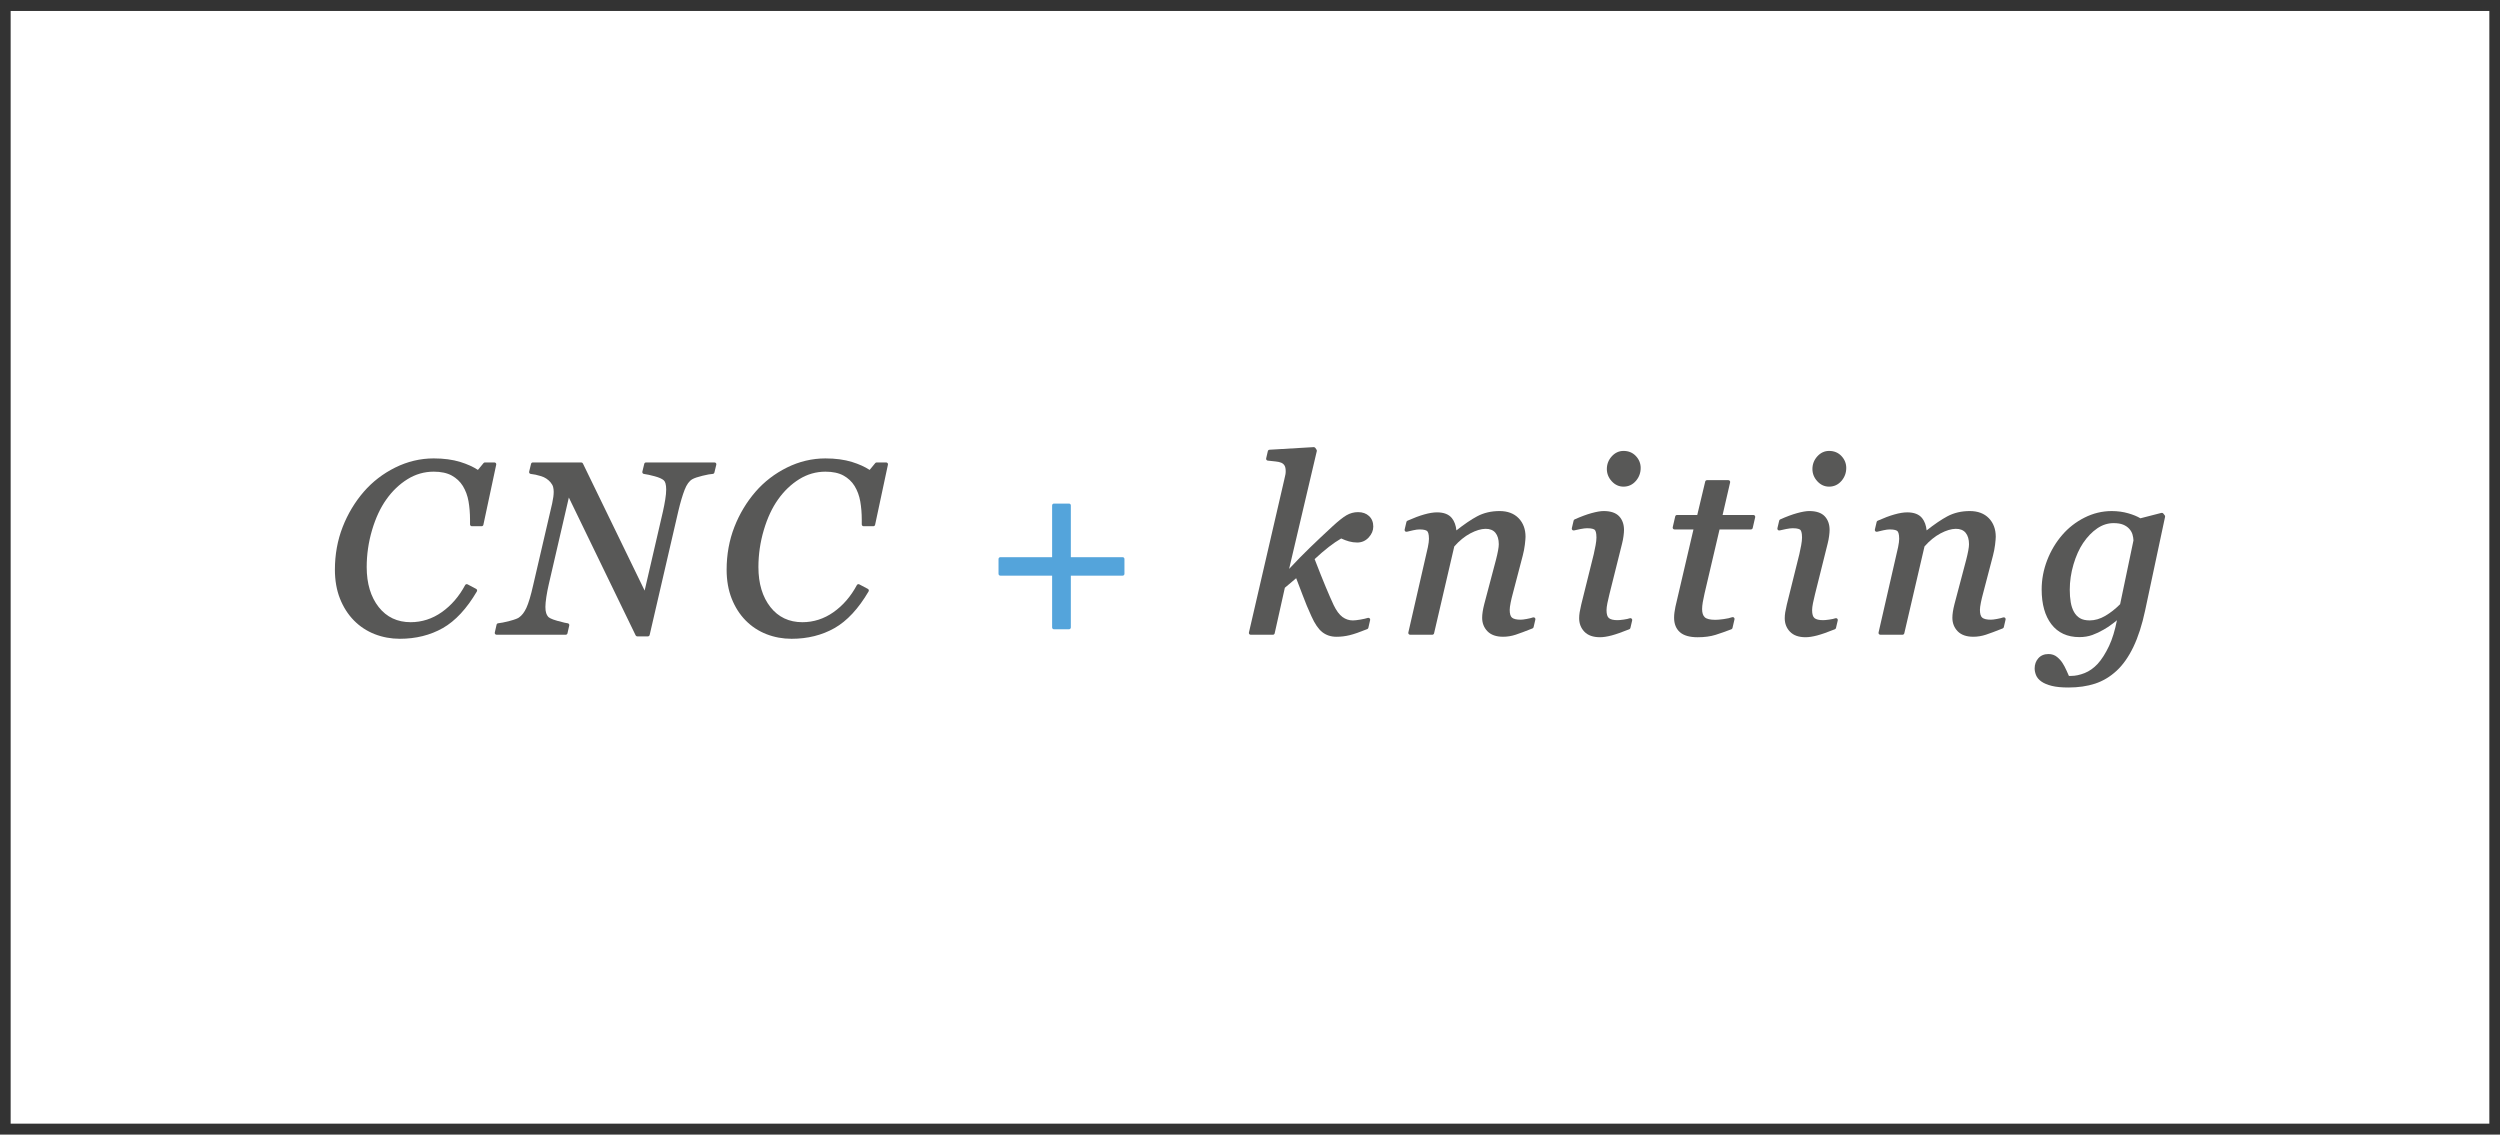 <?xml version="1.0" encoding="utf-8"?>
<!-- Generator: Adobe Illustrator 15.0.0, SVG Export Plug-In . SVG Version: 6.00 Build 0)  -->
<!DOCTYPE svg PUBLIC "-//W3C//DTD SVG 1.1//EN" "http://www.w3.org/Graphics/SVG/1.1/DTD/svg11.dtd">
<svg version="1.1" id="Layer_1" xmlns="http://www.w3.org/2000/svg" xmlns:xlink="http://www.w3.org/1999/xlink" x="0px" y="0px"
	 width="390px" height="177px" viewBox="0 0 390 177" enable-background="new 0 0 390 177" xml:space="preserve">
<rect x="0" y="0" width="390" height="177" fill="#333333" stroke="none"/>
<rect x="1.662" y="1.711" fill="#FFFFFF" width="386.676" height="173.578"/>
<g>
	<path fill="#585857" d="M73.61,82.091h1.521c0.134,0,0.25-0.093,0.277-0.224l2.002-9.383c0.018-0.084-0.003-0.171-0.057-0.238
		c-0.055-0.066-0.135-0.104-0.221-0.104h-1.483c-0.085,0-0.165,0.038-0.219,0.104l-0.874,1.061
		c-0.739-0.486-1.661-0.902-2.744-1.238c-1.191-0.369-2.59-0.557-4.154-0.557c-2.073,0-4.09,0.479-5.994,1.422
		c-1.898,0.941-3.547,2.207-4.9,3.764c-1.399,1.615-2.514,3.473-3.312,5.522c-0.801,2.055-1.207,4.294-1.207,6.657
		c0,1.664,0.266,3.179,0.79,4.505c0.524,1.329,1.26,2.479,2.185,3.418c0.914,0.928,2.002,1.644,3.231,2.126
		c1.228,0.481,2.548,0.725,3.924,0.725c2.498,0,4.753-0.562,6.703-1.669c1.95-1.105,3.739-3.031,5.315-5.721
		c0.039-0.067,0.049-0.146,0.027-0.221c-0.021-0.075-0.072-0.138-0.141-0.174l-1.334-0.705c-0.137-0.073-0.309-0.021-0.383,0.117
		c-0.939,1.759-2.166,3.18-3.65,4.223c-1.469,1.036-3.102,1.562-4.851,1.562c-2.075,0-3.749-0.792-4.979-2.353
		c-1.245-1.581-1.876-3.681-1.876-6.24c0-1.957,0.282-3.904,0.84-5.788c0.557-1.879,1.304-3.481,2.222-4.765
		c0.926-1.312,2.036-2.376,3.302-3.162c1.254-0.779,2.629-1.175,4.088-1.175c1.143,0,2.092,0.204,2.82,0.606
		c0.726,0.402,1.306,0.947,1.723,1.619c0.436,0.708,0.734,1.516,0.889,2.399c0.157,0.907,0.236,1.869,0.236,2.859v0.744
		C73.326,81.964,73.453,82.091,73.61,82.091z"/>
	<path fill="#585857" d="M111.469,72.142h-10.69c-0.131,0-0.245,0.089-0.275,0.217l-0.297,1.225
		c-0.019,0.078-0.004,0.16,0.042,0.227c0.045,0.066,0.116,0.11,0.195,0.121c0.447,0.06,1.021,0.185,1.707,0.371
		c0.659,0.18,1.127,0.388,1.393,0.62c0.117,0.1,0.209,0.262,0.272,0.484c0.073,0.252,0.11,0.572,0.11,0.95
		c0,0.427-0.049,0.951-0.146,1.56c-0.096,0.609-0.22,1.249-0.367,1.899l-2.848,12.316l-9.632-19.831
		c-0.048-0.098-0.146-0.159-0.255-0.159h-7.56c-0.131,0-0.245,0.089-0.275,0.217l-0.297,1.225c-0.02,0.079-0.003,0.164,0.044,0.23
		c0.048,0.067,0.122,0.11,0.203,0.118c0.471,0.046,1.016,0.164,1.624,0.351c0.57,0.175,1.06,0.492,1.45,0.939
		c0.219,0.263,0.359,0.509,0.416,0.73c0.062,0.244,0.094,0.505,0.094,0.774c0,0.234-0.018,0.494-0.054,0.771
		c-0.036,0.284-0.097,0.626-0.181,1.02l-2.964,12.758c-0.367,1.63-0.724,2.824-1.06,3.551c-0.322,0.698-0.714,1.205-1.169,1.511
		c-0.157,0.112-0.54,0.297-1.481,0.54c-0.773,0.199-1.363,0.319-1.754,0.354c-0.121,0.011-0.223,0.1-0.25,0.22l-0.278,1.223
		c-0.019,0.084,0.001,0.172,0.055,0.239s0.136,0.106,0.222,0.106h10.786c0.132,0,0.247-0.091,0.276-0.221l0.278-1.223
		c0.019-0.079,0.001-0.163-0.047-0.229c-0.048-0.066-0.122-0.108-0.203-0.116c-0.175-0.017-0.599-0.096-1.619-0.382
		c-1.021-0.284-1.335-0.526-1.438-0.652c-0.123-0.144-0.224-0.332-0.298-0.561c-0.076-0.238-0.115-0.562-0.115-0.961
		c0-0.392,0.049-0.914,0.146-1.551c0.097-0.641,0.222-1.288,0.37-1.927l3.141-13.578l10.42,21.5
		c0.047,0.098,0.146,0.159,0.255,0.159h1.655c0.132,0,0.246-0.091,0.276-0.22l4.481-19.355c0.315-1.333,0.646-2.446,0.982-3.31
		c0.313-0.806,0.713-1.354,1.182-1.627c0.325-0.185,0.861-0.368,1.596-0.546c0.744-0.18,1.281-0.277,1.594-0.288
		c0.127-0.004,0.236-0.093,0.266-0.217l0.297-1.225c0.021-0.084,0.001-0.173-0.053-0.241S111.556,72.142,111.469,72.142z"/>
	<path fill="#585857" d="M138.239,72.142h-1.483c-0.085,0-0.165,0.038-0.219,0.104l-0.873,1.061
		c-0.74-0.486-1.662-0.902-2.745-1.238c-1.192-0.369-2.589-0.557-4.154-0.557c-2.073,0-4.09,0.479-5.994,1.422
		c-1.897,0.941-3.546,2.207-4.899,3.764c-1.4,1.615-2.516,3.473-3.314,5.522c-0.8,2.055-1.205,4.294-1.205,6.657
		c0,1.664,0.266,3.179,0.789,4.505c0.524,1.329,1.26,2.479,2.185,3.418c0.915,0.928,2.001,1.644,3.231,2.126
		c1.228,0.481,2.548,0.725,3.924,0.725c2.498,0,4.754-0.562,6.703-1.669c1.951-1.105,3.738-3.031,5.314-5.721
		c0.039-0.067,0.05-0.146,0.028-0.221c-0.021-0.075-0.071-0.138-0.14-0.174l-1.336-0.705c-0.135-0.073-0.309-0.021-0.382,0.117
		c-0.938,1.759-2.167,3.18-3.649,4.223c-1.47,1.036-3.102,1.562-4.852,1.562c-2.074,0-3.75-0.792-4.979-2.353
		c-1.245-1.581-1.877-3.681-1.877-6.24c0-1.957,0.283-3.904,0.842-5.788c0.556-1.879,1.303-3.481,2.221-4.765
		c0.926-1.312,2.037-2.376,3.302-3.162c1.255-0.779,2.63-1.175,4.088-1.175c1.144,0,2.092,0.204,2.819,0.606
		c0.727,0.402,1.307,0.947,1.723,1.619c0.436,0.708,0.735,1.516,0.89,2.399c0.157,0.907,0.237,1.869,0.237,2.859v0.744
		c0,0.156,0.127,0.283,0.283,0.283h1.521c0.134,0,0.249-0.093,0.277-0.224l2.002-9.383c0.018-0.084-0.003-0.171-0.058-0.238
		C138.406,72.18,138.324,72.142,138.239,72.142z"/>
	<path fill="#54A4DB" d="M175.13,86.919h-8.079v-8.078c0-0.156-0.127-0.283-0.283-0.283h-2.354c-0.157,0-0.284,0.127-0.284,0.283
		v8.078h-8.078c-0.156,0-0.283,0.127-0.283,0.283v2.318c0,0.156,0.127,0.283,0.283,0.283h8.078v8.079
		c0,0.156,0.127,0.283,0.284,0.283h2.354c0.156,0,0.283-0.127,0.283-0.283v-8.079h8.079c0.157,0,0.284-0.127,0.284-0.283v-2.318
		C175.414,87.046,175.287,86.919,175.13,86.919z"/>
	<path fill="#585857" d="M211.856,79.892c-0.641,0-1.249,0.166-1.812,0.493c-0.537,0.314-1.265,0.892-2.16,1.715
		c-1.266,1.165-2.474,2.306-3.592,3.388c-0.967,0.938-2.037,2.03-3.189,3.259l4.318-18.37c0.018-0.076,0.003-0.156-0.041-0.222
		l-0.186-0.278c-0.055-0.083-0.15-0.122-0.252-0.126l-6.899,0.407c-0.126,0.008-0.231,0.097-0.26,0.22l-0.261,1.132
		c-0.018,0.078-0.002,0.16,0.045,0.227c0.045,0.065,0.117,0.108,0.197,0.118c0.412,0.05,0.818,0.094,1.219,0.131
		c0.366,0.034,0.67,0.102,0.897,0.199c0.222,0.1,0.388,0.242,0.507,0.437c0.121,0.196,0.182,0.493,0.182,0.882
		c0,0.202-0.014,0.37-0.04,0.498c-0.031,0.148-0.089,0.413-0.175,0.793l-5.521,23.879c-0.019,0.084,0.001,0.172,0.055,0.24
		c0.054,0.067,0.136,0.106,0.222,0.106h3.464c0.133,0,0.247-0.092,0.276-0.222l1.587-7.107l1.767-1.493
		c0.334,0.841,0.673,1.728,1.016,2.659c0.398,1.076,0.855,2.178,1.359,3.271c0.541,1.203,1.1,2.018,1.705,2.489
		c0.613,0.478,1.355,0.719,2.207,0.719c0.688,0,1.379-0.083,2.053-0.248c0.67-0.161,1.568-0.472,2.751-0.95
		c0.086-0.034,0.149-0.109,0.17-0.199l0.278-1.215c0.023-0.1-0.01-0.204-0.086-0.273s-0.182-0.091-0.28-0.059
		c-0.264,0.088-0.655,0.177-1.163,0.265c-0.505,0.085-0.9,0.129-1.176,0.129c-0.578,0-1.118-0.179-1.604-0.53
		c-0.496-0.359-0.962-0.988-1.384-1.867c-0.348-0.744-0.768-1.705-1.248-2.855c-0.468-1.119-1.045-2.569-1.719-4.313
		c0.787-0.733,1.527-1.37,2.203-1.896c0.661-0.515,1.313-0.96,1.941-1.323c0.434,0.198,0.84,0.351,1.209,0.454
		c0.418,0.117,0.85,0.177,1.284,0.177c0.713,0,1.317-0.265,1.796-0.786c0.475-0.516,0.717-1.088,0.717-1.702
		c0-0.687-0.225-1.24-0.666-1.646C213.131,80.095,212.556,79.892,211.856,79.892z"/>
	<path fill="#585857" d="M239.141,96.318c-0.224,0.082-0.549,0.162-0.967,0.238c-0.418,0.077-0.741,0.116-0.959,0.116
		c-0.635,0-1.086-0.106-1.342-0.316c-0.238-0.196-0.359-0.606-0.359-1.22c0-0.263,0.051-0.646,0.15-1.141
		c0.104-0.505,0.212-0.957,0.322-1.35l1.559-5.957c0.152-0.567,0.264-1.148,0.334-1.729c0.068-0.589,0.104-0.988,0.104-1.222
		c0-1.184-0.363-2.159-1.078-2.898c-0.719-0.74-1.719-1.115-2.975-1.115c-1.298,0-2.475,0.276-3.496,0.822
		c-0.92,0.49-2.006,1.229-3.234,2.196c-0.08-0.783-0.316-1.424-0.702-1.91c-0.479-0.601-1.262-0.905-2.328-0.905
		c-0.558,0-1.229,0.109-1.997,0.327c-0.75,0.211-1.629,0.54-2.61,0.977c-0.081,0.036-0.141,0.107-0.161,0.194l-0.279,1.188
		c-0.022,0.097,0.008,0.198,0.078,0.268c0.072,0.069,0.174,0.094,0.271,0.071c0.233-0.062,0.56-0.138,0.976-0.229
		c0.404-0.088,0.734-0.133,0.984-0.133c0.781,0,1.092,0.147,1.215,0.271c0.102,0.101,0.27,0.389,0.27,1.19
		c0,0.323-0.057,0.763-0.17,1.307l-3.048,13.312c-0.019,0.084,0.001,0.172,0.055,0.24c0.054,0.067,0.136,0.106,0.222,0.106h3.463
		c0.132,0,0.246-0.091,0.275-0.219l3.153-13.554c0.78-0.884,1.622-1.569,2.503-2.038c1.764-0.936,3.232-0.928,3.915-0.091
		c0.349,0.429,0.526,1.031,0.526,1.79c0,0.24-0.039,0.573-0.115,0.987c-0.08,0.43-0.189,0.91-0.322,1.427l-1.832,6.927
		c-0.115,0.455-0.199,0.855-0.248,1.187c-0.051,0.339-0.078,0.656-0.078,0.943c0,0.827,0.277,1.533,0.824,2.1
		c0.551,0.569,1.369,0.857,2.437,0.857c0.659,0,1.321-0.107,1.968-0.32c0.631-0.208,1.513-0.537,2.621-0.979
		c0.086-0.034,0.15-0.108,0.172-0.198l0.279-1.187c0.023-0.102-0.01-0.208-0.088-0.277
		C239.348,96.305,239.238,96.286,239.141,96.318z"/>
	<path fill="#585857" d="M253.27,70.343c-0.711,0-1.331,0.287-1.842,0.854c-0.504,0.559-0.76,1.221-0.76,1.971
		c0,0.714,0.256,1.355,0.761,1.906c0.511,0.56,1.13,0.843,1.841,0.843c0.762,0,1.408-0.298,1.919-0.885
		c0.502-0.577,0.757-1.261,0.757-2.032c0-0.701-0.251-1.324-0.744-1.852C254.703,70.613,254.053,70.343,253.27,70.343z"/>
	<path fill="#585857" d="M251.07,92.699l1.97-7.887c0.103-0.396,0.179-0.795,0.229-1.186c0.051-0.391,0.077-0.708,0.077-0.945
		c0-0.887-0.258-1.608-0.764-2.145c-0.511-0.538-1.322-0.812-2.411-0.812c-0.473,0-1.091,0.105-1.892,0.324
		c-0.777,0.214-1.664,0.544-2.636,0.979c-0.081,0.036-0.14,0.108-0.159,0.194l-0.279,1.187c-0.022,0.097,0.008,0.198,0.078,0.268
		c0.072,0.068,0.176,0.095,0.27,0.071c0.23-0.061,0.567-0.134,1.01-0.219c0.434-0.083,0.779-0.125,1.028-0.125
		c0.814,0,1.1,0.164,1.196,0.261c0.098,0.098,0.26,0.38,0.26,1.183c0,0.33-0.045,0.736-0.133,1.21
		c-0.092,0.492-0.188,0.951-0.283,1.376l-1.961,7.892c-0.113,0.479-0.193,0.875-0.244,1.19c-0.053,0.319-0.078,0.635-0.078,0.936
		c0,0.827,0.276,1.533,0.821,2.099c0.548,0.569,1.364,0.857,2.429,0.857c0.508,0,1.118-0.094,1.815-0.277
		c0.687-0.182,1.615-0.507,2.759-0.967c0.086-0.034,0.149-0.108,0.17-0.198l0.279-1.187c0.023-0.102-0.011-0.208-0.089-0.277
		c-0.078-0.068-0.188-0.088-0.286-0.053c-0.215,0.079-0.533,0.149-0.949,0.208c-0.424,0.06-0.75,0.09-0.967,0.09
		c-0.631,0-1.083-0.109-1.344-0.326c-0.244-0.201-0.367-0.615-0.367-1.229c0-0.282,0.044-0.647,0.131-1.087
		C250.842,93.646,250.947,93.179,251.07,92.699z"/>
	<path fill="#585857" d="M273.532,80.337h-4.807l1.175-5.086c0.02-0.084-0.001-0.172-0.055-0.24
		c-0.054-0.067-0.135-0.106-0.222-0.106h-3.335c-0.131,0-0.246,0.09-0.275,0.218l-1.242,5.215h-3.161
		c-0.132,0-0.247,0.091-0.276,0.22l-0.39,1.688c-0.019,0.084,0.001,0.172,0.055,0.24c0.054,0.067,0.136,0.106,0.222,0.106h2.959
		l-2.812,12.05c-0.062,0.325-0.112,0.617-0.15,0.874c-0.039,0.267-0.06,0.552-0.06,0.848c0,0.972,0.309,1.732,0.914,2.262
		c0.594,0.521,1.523,0.784,2.764,0.784c1.062,0,2.002-0.126,2.792-0.374c0.771-0.243,1.601-0.535,2.464-0.868
		c0.088-0.034,0.153-0.109,0.174-0.2l0.316-1.354c0.023-0.103-0.012-0.209-0.09-0.278c-0.078-0.068-0.188-0.087-0.288-0.051
		c-0.301,0.115-0.735,0.213-1.29,0.29c-0.562,0.078-1.004,0.117-1.316,0.117c-0.812,0-1.369-0.134-1.652-0.397
		c-0.277-0.257-0.418-0.688-0.418-1.284c0-0.29,0.035-0.651,0.105-1.074c0.073-0.434,0.165-0.881,0.275-1.346l2.342-9.998h4.895
		c0.133,0,0.246-0.091,0.276-0.22l0.388-1.688c0.02-0.084-0.001-0.173-0.055-0.24S273.619,80.337,273.532,80.337z"/>
	<path fill="#585857" d="M285.34,70.343c-0.711,0-1.331,0.287-1.842,0.854c-0.504,0.559-0.76,1.221-0.76,1.971
		c0,0.714,0.256,1.355,0.761,1.906c0.511,0.56,1.13,0.843,1.841,0.843c0.762,0,1.408-0.298,1.919-0.885
		c0.502-0.577,0.757-1.261,0.757-2.032c0-0.701-0.251-1.324-0.744-1.852C286.773,70.613,286.123,70.343,285.34,70.343z"/>
	<path fill="#585857" d="M283.141,92.699l1.97-7.887c0.103-0.396,0.179-0.795,0.229-1.186c0.051-0.391,0.077-0.708,0.077-0.945
		c0-0.887-0.258-1.608-0.764-2.145c-0.511-0.538-1.322-0.812-2.411-0.812c-0.473,0-1.091,0.105-1.892,0.324
		c-0.777,0.214-1.664,0.544-2.636,0.979c-0.081,0.036-0.14,0.108-0.159,0.194l-0.279,1.187c-0.022,0.097,0.008,0.198,0.078,0.268
		c0.072,0.068,0.175,0.095,0.27,0.071c0.23-0.061,0.567-0.134,1.01-0.219c0.434-0.083,0.779-0.125,1.028-0.125
		c0.814,0,1.1,0.164,1.196,0.261c0.098,0.098,0.26,0.38,0.26,1.183c0,0.33-0.045,0.736-0.133,1.21
		c-0.092,0.492-0.188,0.951-0.283,1.376l-1.961,7.892c-0.113,0.479-0.193,0.875-0.244,1.19c-0.053,0.319-0.078,0.635-0.078,0.936
		c0,0.827,0.276,1.533,0.821,2.099c0.548,0.569,1.364,0.857,2.429,0.857c0.508,0,1.118-0.094,1.815-0.277
		c0.687-0.182,1.615-0.507,2.759-0.967c0.086-0.034,0.149-0.108,0.17-0.198l0.279-1.187c0.023-0.102-0.011-0.208-0.089-0.277
		c-0.078-0.068-0.188-0.088-0.286-0.053c-0.215,0.079-0.533,0.149-0.949,0.208c-0.424,0.06-0.75,0.09-0.967,0.09
		c-0.631,0-1.083-0.109-1.344-0.326c-0.244-0.201-0.367-0.615-0.367-1.229c0-0.282,0.044-0.647,0.131-1.087
		C282.912,93.646,283.018,93.179,283.141,92.699z"/>
	<path fill="#585857" d="M312.496,96.318c-0.224,0.082-0.549,0.162-0.967,0.238c-0.418,0.077-0.741,0.116-0.959,0.116
		c-0.635,0-1.086-0.106-1.342-0.316c-0.238-0.196-0.359-0.606-0.359-1.22c0-0.263,0.051-0.646,0.15-1.141
		c0.104-0.505,0.212-0.957,0.322-1.35l1.559-5.957c0.152-0.567,0.264-1.148,0.334-1.729c0.068-0.589,0.104-0.988,0.104-1.222
		c0-1.184-0.363-2.159-1.078-2.898c-0.719-0.74-1.719-1.115-2.975-1.115c-1.298,0-2.475,0.276-3.496,0.822
		c-0.92,0.49-2.006,1.229-3.234,2.196c-0.08-0.783-0.316-1.424-0.702-1.91c-0.479-0.601-1.262-0.905-2.328-0.905
		c-0.558,0-1.229,0.109-1.997,0.327c-0.75,0.211-1.629,0.54-2.61,0.977c-0.081,0.036-0.141,0.107-0.161,0.194l-0.279,1.188
		c-0.022,0.097,0.008,0.198,0.078,0.268c0.072,0.069,0.174,0.094,0.271,0.071c0.233-0.062,0.56-0.138,0.976-0.229
		c0.404-0.088,0.734-0.133,0.984-0.133c0.781,0,1.092,0.147,1.215,0.271c0.102,0.101,0.27,0.389,0.27,1.19
		c0,0.323-0.057,0.763-0.17,1.307l-3.048,13.312c-0.019,0.084,0.001,0.172,0.055,0.24c0.054,0.067,0.136,0.106,0.222,0.106h3.463
		c0.132,0,0.246-0.091,0.275-0.219l3.153-13.554c0.78-0.884,1.622-1.569,2.503-2.038c1.764-0.936,3.232-0.928,3.915-0.091
		c0.349,0.429,0.526,1.031,0.526,1.79c0,0.24-0.039,0.573-0.115,0.987c-0.08,0.43-0.189,0.91-0.322,1.427l-1.832,6.927
		c-0.115,0.455-0.199,0.855-0.248,1.187c-0.051,0.339-0.078,0.656-0.078,0.943c0,0.827,0.277,1.533,0.824,2.1
		c0.551,0.569,1.369,0.857,2.437,0.857c0.659,0,1.321-0.107,1.968-0.32c0.631-0.208,1.513-0.537,2.621-0.979
		c0.086-0.034,0.15-0.108,0.172-0.198l0.279-1.187c0.023-0.102-0.01-0.208-0.088-0.277
		C312.703,96.305,312.595,96.286,312.496,96.318z"/>
	<path fill="#585857" d="M337.471,80.109c-0.07-0.087-0.184-0.124-0.293-0.098l-3.274,0.843c-0.491-0.296-1.122-0.556-1.878-0.774
		c-0.812-0.235-1.688-0.354-2.601-0.354c-1.472,0-2.899,0.344-4.243,1.023c-1.338,0.674-2.502,1.58-3.463,2.693
		c-0.993,1.146-1.787,2.473-2.357,3.943c-0.573,1.475-0.863,3.014-0.863,4.575c0,2.281,0.51,4.104,1.514,5.415
		c1.021,1.337,2.492,2.014,4.369,2.014c0.732,0,1.414-0.111,2.023-0.332c0.595-0.215,1.191-0.497,1.766-0.835
		c0.506-0.278,0.996-0.605,1.458-0.973l0.613-0.489c-0.315,1.601-0.726,2.942-1.222,3.994c-0.555,1.174-1.156,2.121-1.787,2.812
		c-0.612,0.658-1.295,1.14-2.029,1.432c-0.741,0.294-1.441,0.443-2.083,0.443h-0.372l-0.371-0.832
		c-0.201-0.456-0.415-0.856-0.632-1.188c-0.214-0.333-0.495-0.646-0.837-0.928c-0.372-0.308-0.825-0.463-1.348-0.463
		c-0.664,0-1.197,0.223-1.584,0.661c-0.38,0.428-0.572,0.963-0.572,1.588c0,0.332,0.072,0.682,0.214,1.04
		c0.149,0.378,0.437,0.718,0.853,1.009c0.396,0.278,0.943,0.505,1.625,0.674c0.667,0.165,1.535,0.248,2.58,0.248
		c1.531,0,2.924-0.201,4.14-0.598c1.226-0.4,2.362-1.079,3.377-2.019c0.985-0.91,1.865-2.159,2.612-3.712
		c0.743-1.542,1.359-3.452,1.831-5.678l3.113-14.621c0.018-0.082-0.003-0.169-0.056-0.235L337.471,80.109z M330.74,94.254
		c-0.727,0.73-1.504,1.342-2.312,1.817c-0.805,0.473-1.624,0.713-2.434,0.713c-0.625,0-1.135-0.115-1.514-0.341
		c-0.383-0.228-0.694-0.552-0.928-0.964c-0.243-0.429-0.416-0.938-0.515-1.514c-0.103-0.594-0.153-1.256-0.153-1.967
		c0-1.316,0.195-2.645,0.58-3.948c0.385-1.302,0.889-2.425,1.5-3.336c0.654-0.969,1.398-1.739,2.211-2.292
		c0.793-0.54,1.645-0.814,2.534-0.814c0.614,0,1.12,0.08,1.502,0.238c0.384,0.159,0.69,0.367,0.937,0.635
		c0.254,0.277,0.428,0.579,0.52,0.898c0.098,0.339,0.146,0.672,0.152,0.932L330.74,94.254z"/>
</g>
</svg>
